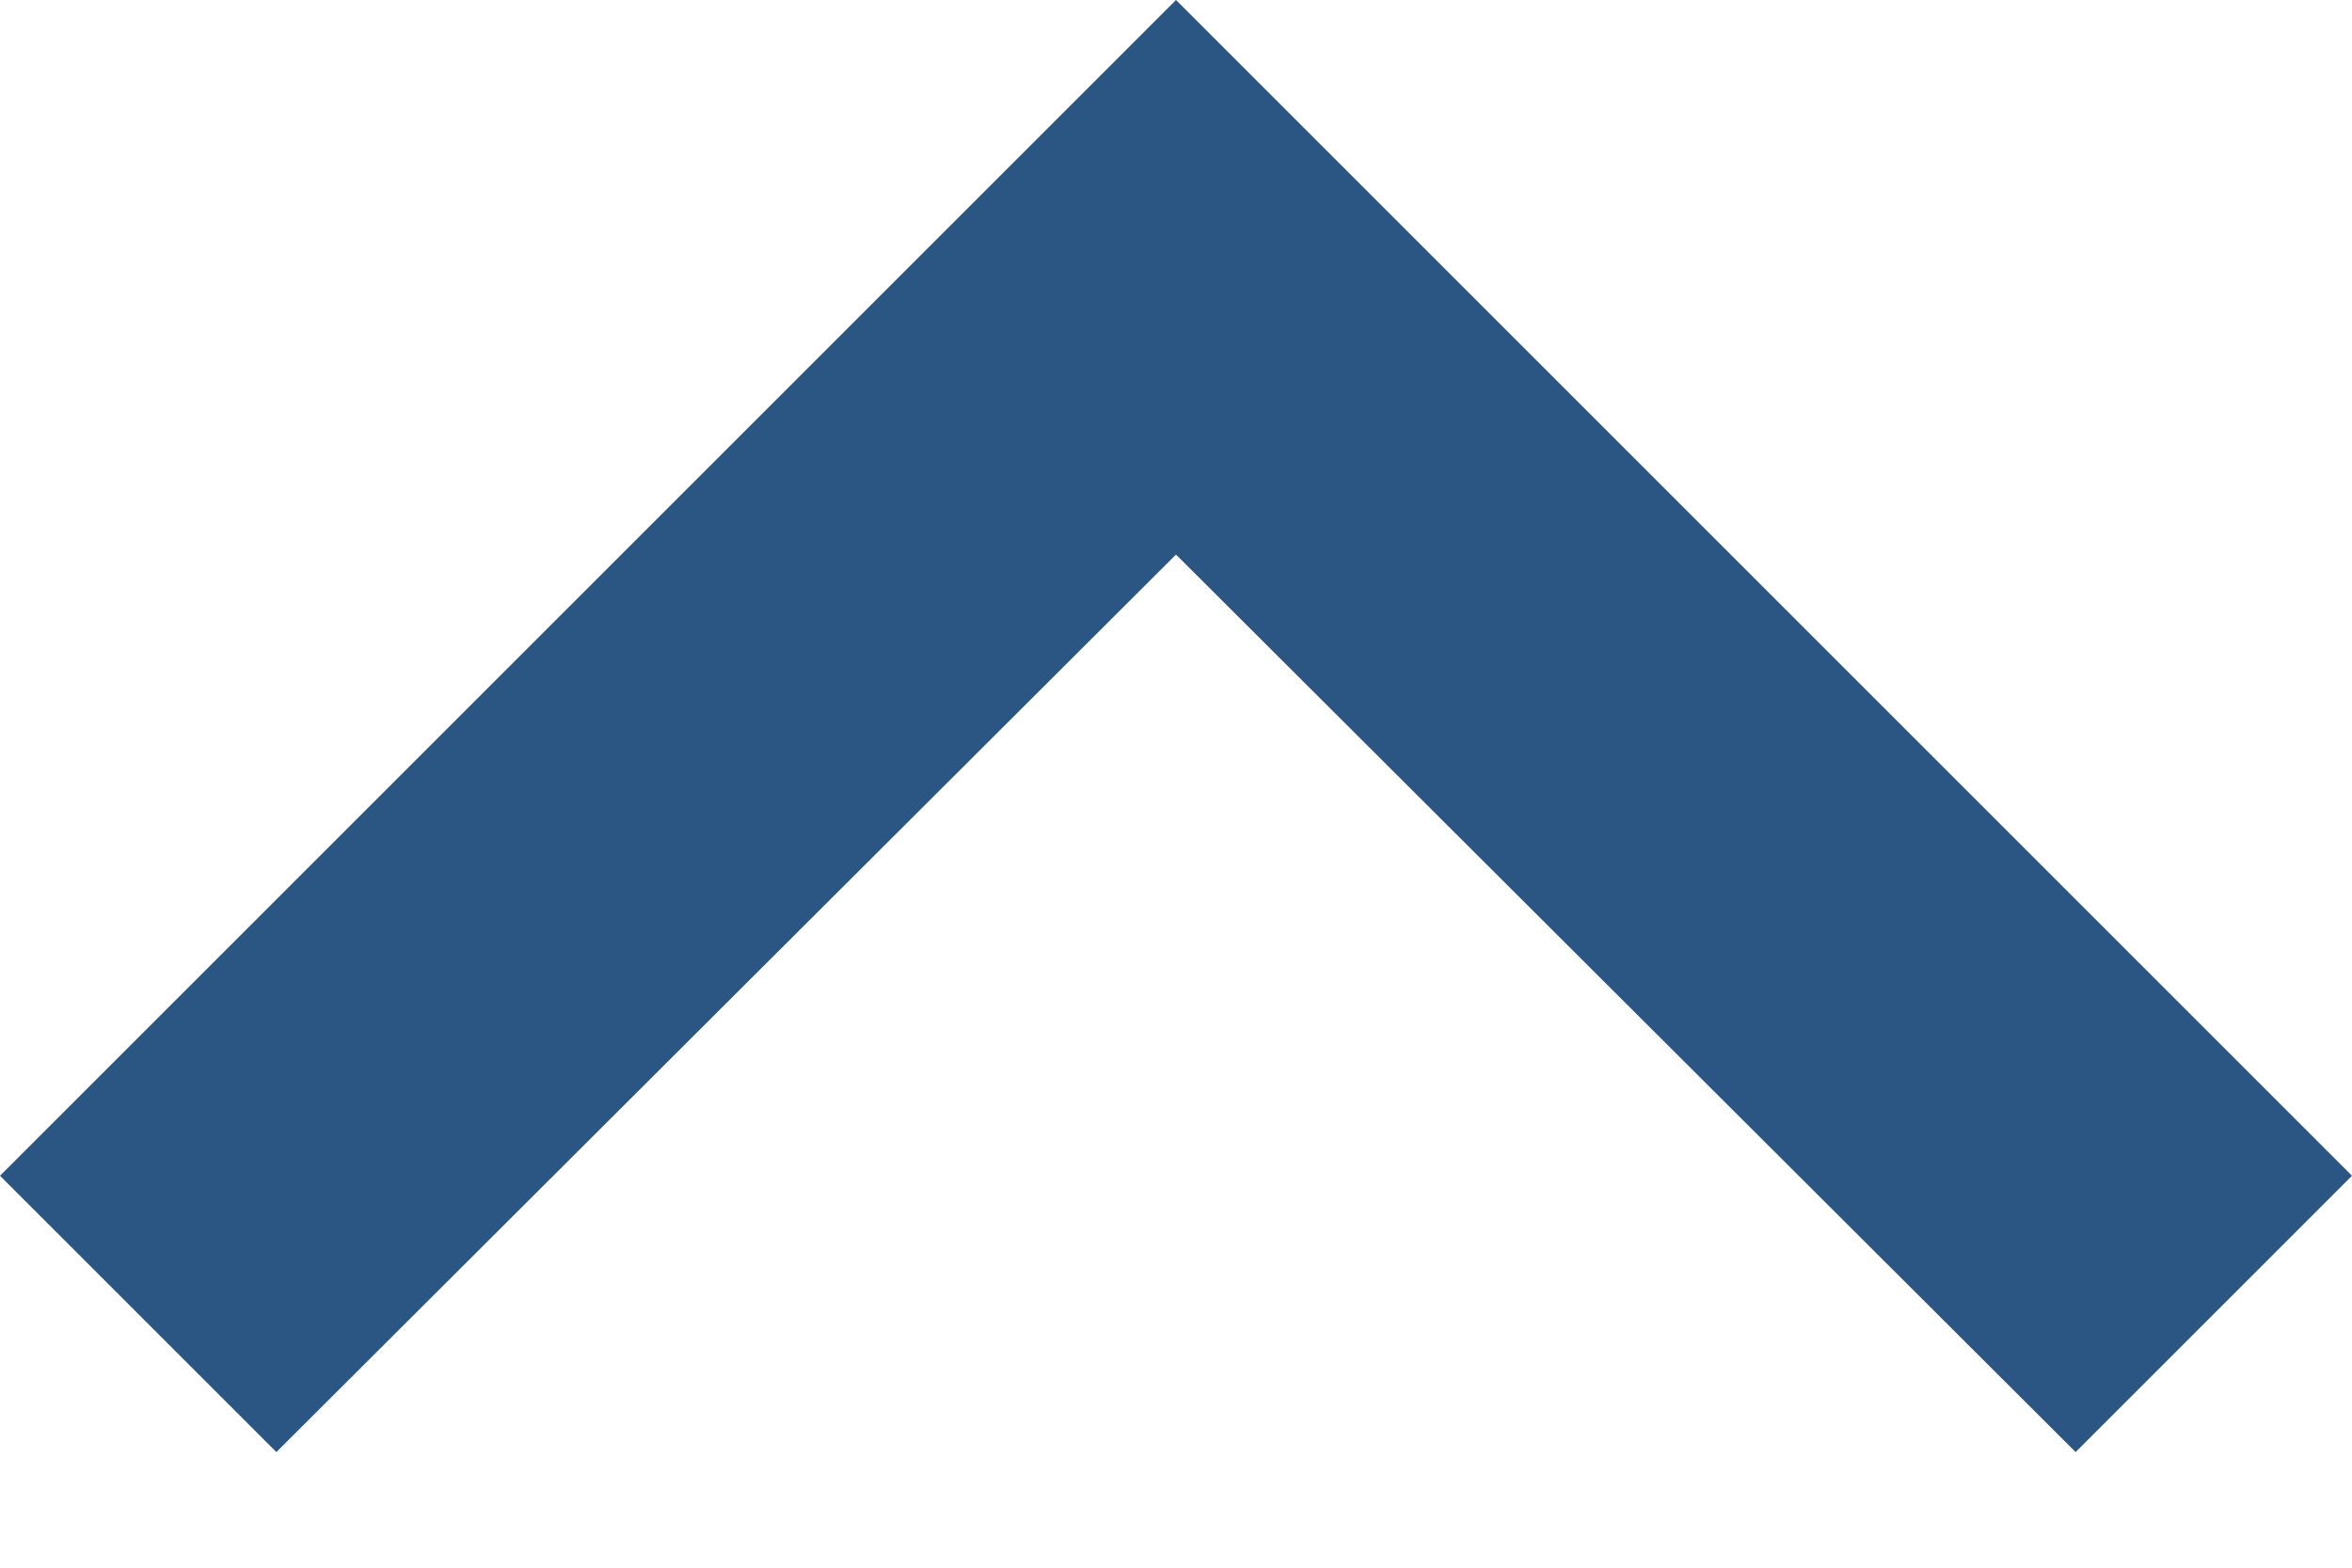 <svg width="18" height="12" viewBox="0 0 18 12" fill="none" xmlns="http://www.w3.org/2000/svg">
<path d="M2.115 11.115L9 4.245L15.885 11.115L18 9L9 -9.53674e-06L0 9L2.115 11.115Z" fill="#2B5582"/>
</svg>
